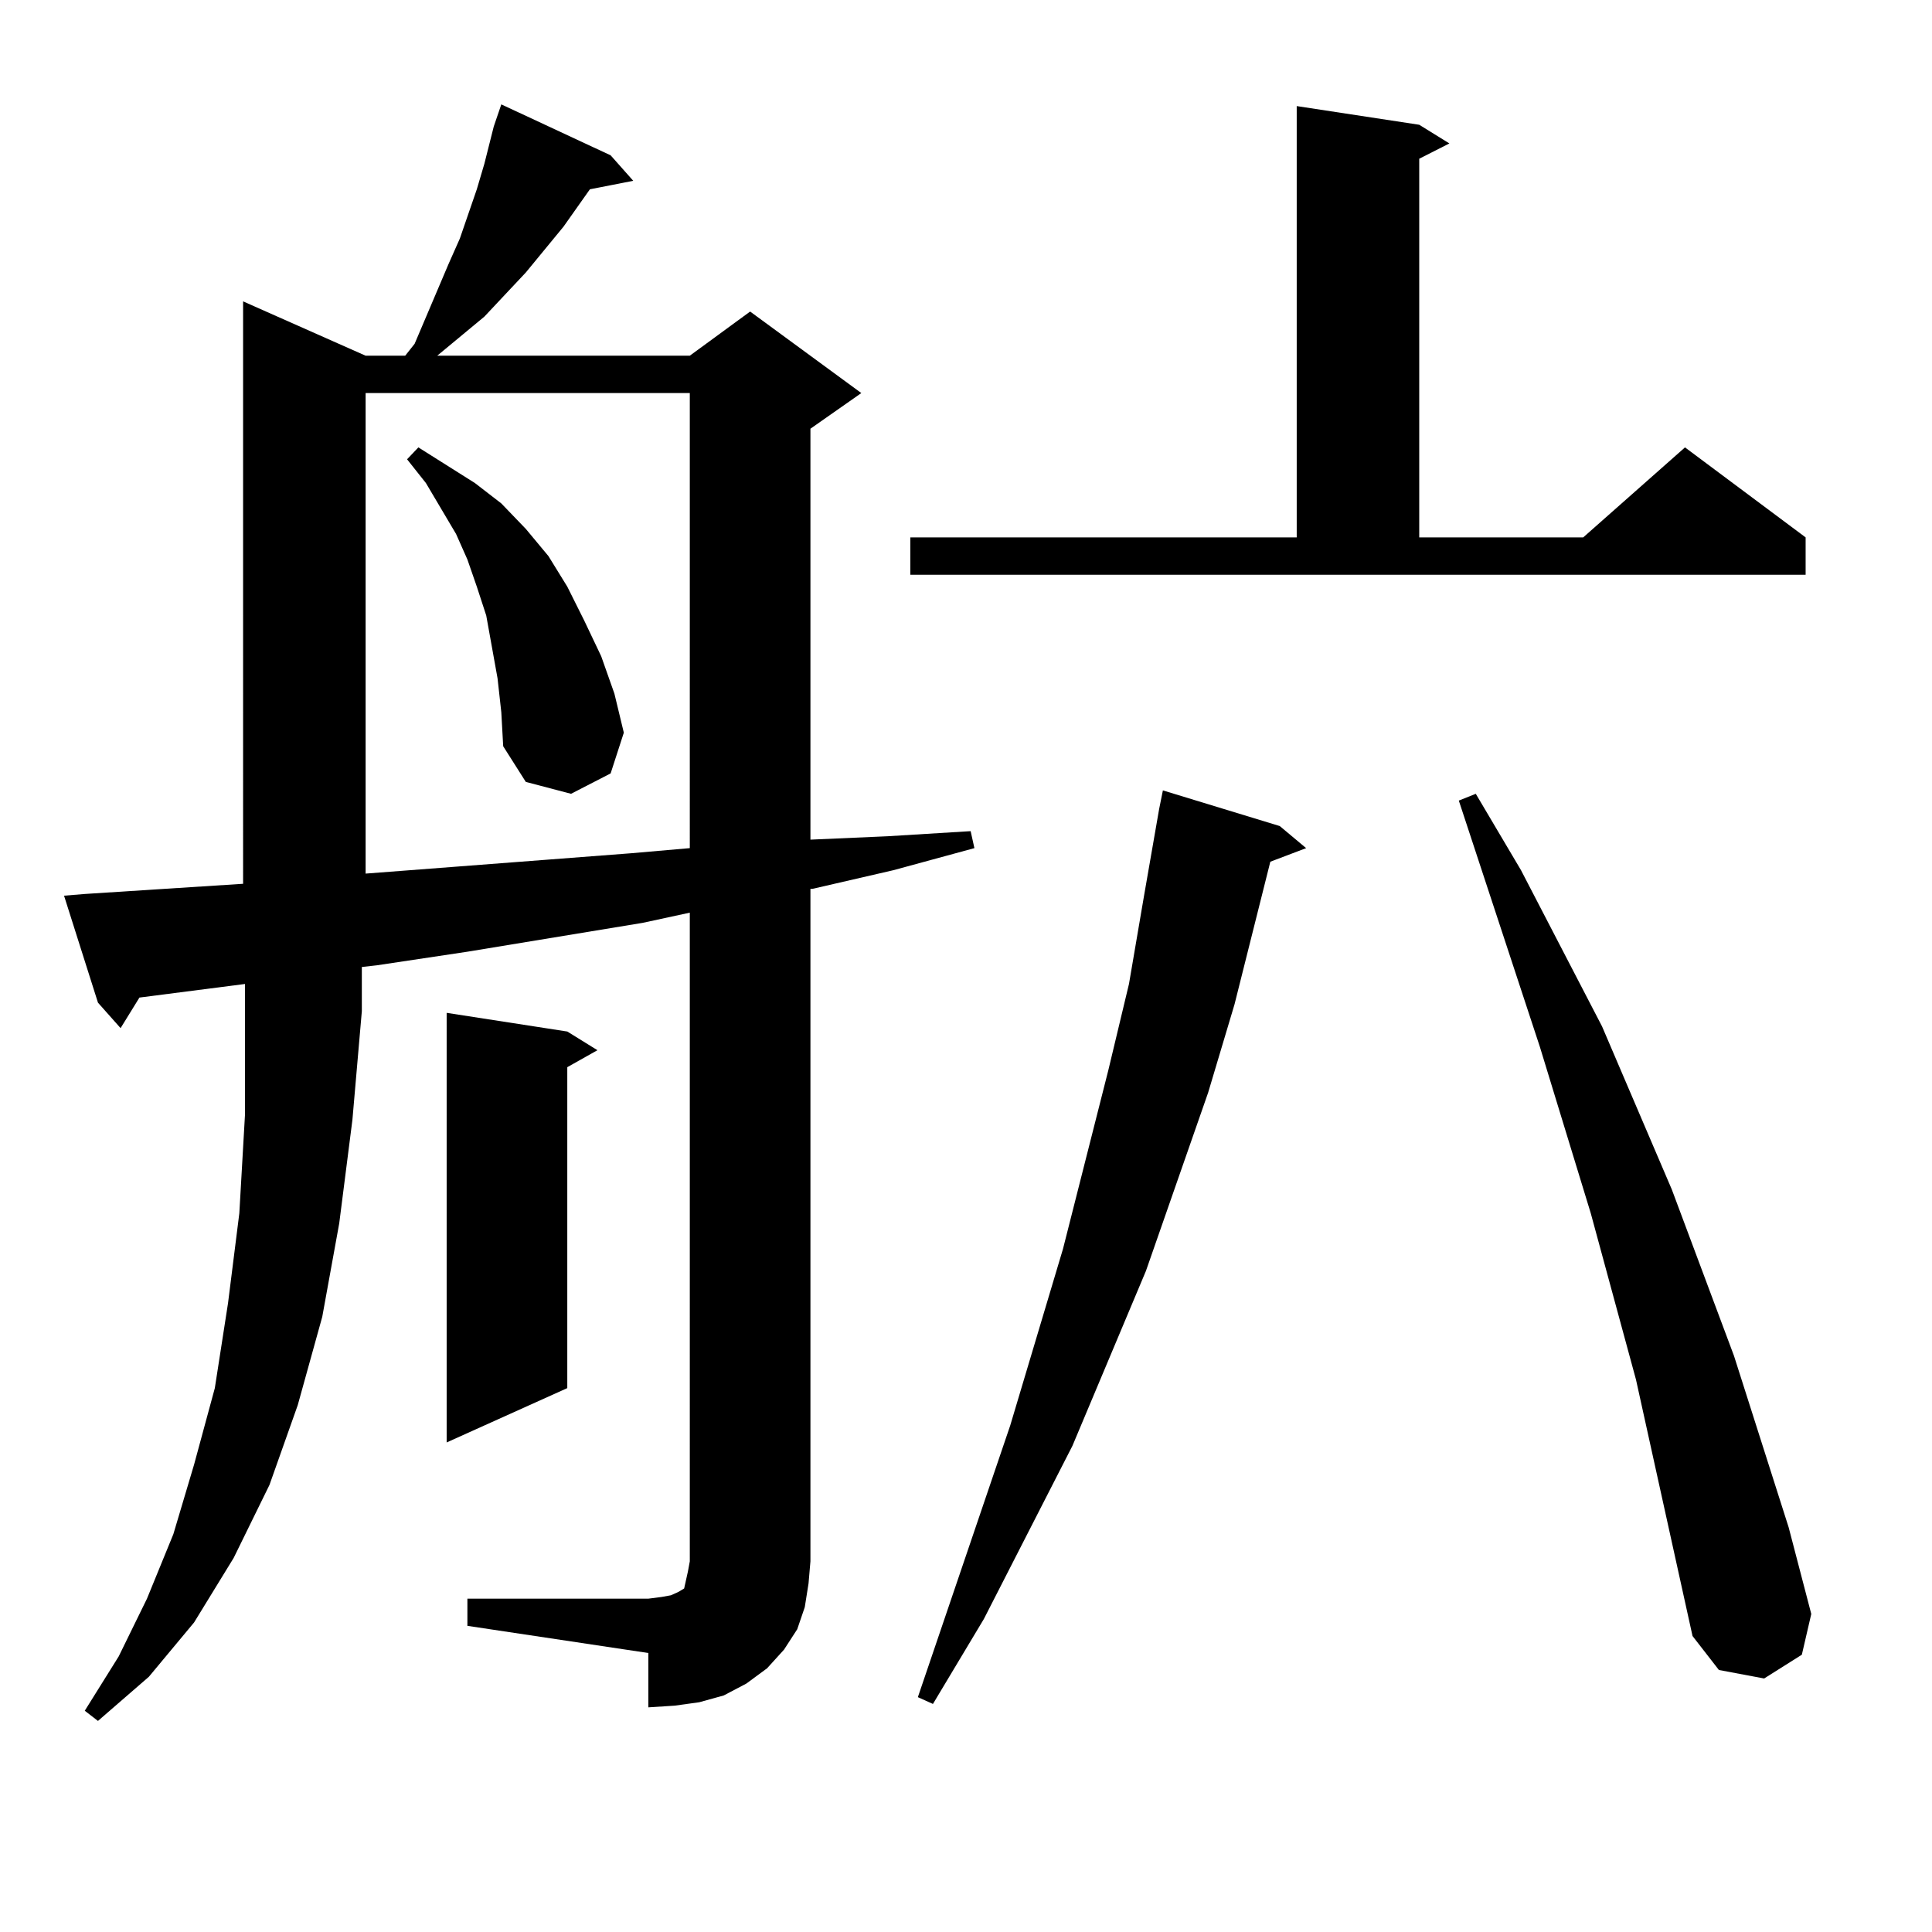 <?xml version="1.0" encoding="utf-8"?>
<!-- Generator: Adobe Illustrator 16.0.0, SVG Export Plug-In . SVG Version: 6.00 Build 0)  -->
<!DOCTYPE svg PUBLIC "-//W3C//DTD SVG 1.1//EN" "http://www.w3.org/Graphics/SVG/1.1/DTD/svg11.dtd">
<svg version="1.1" id="图层_1" xmlns="http://www.w3.org/2000/svg" xmlns:xlink="http://www.w3.org/1999/xlink" x="0px" y="0px"
	 width="1000px" height="1000px" viewBox="0 0 1000 1000" enable-background="new 0 0 1000 1000" xml:space="preserve">
<path d="M241.921,827.469h93.656l6.829-0.879l4.878-0.879l3.902-1.758l2.927-1.758l0.976-4.395l0.976-4.395l0.976-5.273V472.391
	l-24.39,5.273l-90.729,14.941l-46.828,7.031l-7.805,0.879v22.852l-4.878,56.25l-6.829,53.613l-8.78,48.34l-12.683,45.703
	l-14.634,41.309l-18.536,37.793l-20.487,33.398l-23.414,28.125L50.707,890.75l-6.829-5.273l17.561-28.125l14.634-29.883
	L89.73,794.07l10.731-36.035l10.731-39.551l6.829-43.945l5.854-46.582l2.927-50.977v-55.371v-12.305l-54.633,7.031l-9.756,15.82
	l-11.707-13.184l-17.561-55.371l10.731-0.879l81.949-5.273V155.984l63.413,28.125h20.487l4.878-6.152l17.561-41.309l5.853-13.184
	l8.78-25.488l3.902-13.184l4.878-19.336l3.902-11.426l56.584,26.367l11.707,13.184l-22.438,4.395l-13.658,19.336l-19.512,23.73
	l-21.463,22.852l-24.389,20.215H357.04l31.219-22.852l57.56,42.188l-26.341,18.457v212.695l39.999-1.758l42.926-2.637l1.951,8.789
	l-41.95,11.426l-41.95,9.668h-0.976v348.047l-0.976,11.426l-1.951,12.305l-3.902,11.426l-6.829,10.547l-8.78,9.668l-10.731,7.91
	l-11.707,6.152l-12.683,3.516l-12.683,1.758l-13.658,0.879v-28.125l-93.656-14.063V827.469z M189.24,203.445v248.73l45.853-3.516
	l45.852-3.516l45.853-3.516l30.243-2.637V203.445H189.24z M257.53,351.102l-5.854-32.52l-4.878-14.941l-4.878-14.063l-5.854-13.184
	l-15.609-26.367l-9.756-12.305l5.854-6.152l29.267,18.457l13.658,10.547l12.683,13.184l11.707,14.063l9.756,15.82l8.78,17.578
	l8.78,18.457l6.829,19.336l4.878,20.215l-6.829,21.094l-20.487,10.547l-23.414-6.152l-11.707-18.457l-0.976-17.578L257.53,351.102z
	 M293.627,533.914l15.609,9.668l-15.609,8.789v166.113l-62.437,28.125V524.246L293.627,533.914z M471.184,278.152h199.995V54.91
	l63.413,9.668l15.609,9.668l-15.609,7.91v195.996h84.876l52.682-46.582l62.438,46.582v19.336H471.184V278.152z M662.398,427.566
	l13.658,11.426l-18.536,7.031l-18.536,73.828l-13.658,45.703l-32.194,92.285l-38.048,90.527l-45.853,89.648l-26.341,43.945
	l-7.805-3.516L522.89,737.82l27.316-91.406l23.414-92.285l10.731-44.824l7.805-45.703l7.805-44.824l1.951-9.668L662.398,427.566z
	 M876.052,846.805L846.784,714.09l-23.414-86.133l-26.341-86.133l-41.95-127.441l8.78-3.516l23.414,39.551l41.95,80.859
	l36.097,84.375l32.194,86.133l28.292,88.77l11.707,44.824l-4.878,21.094l-19.512,12.305l-23.414-4.395L876.052,846.805z"/>
</svg>
